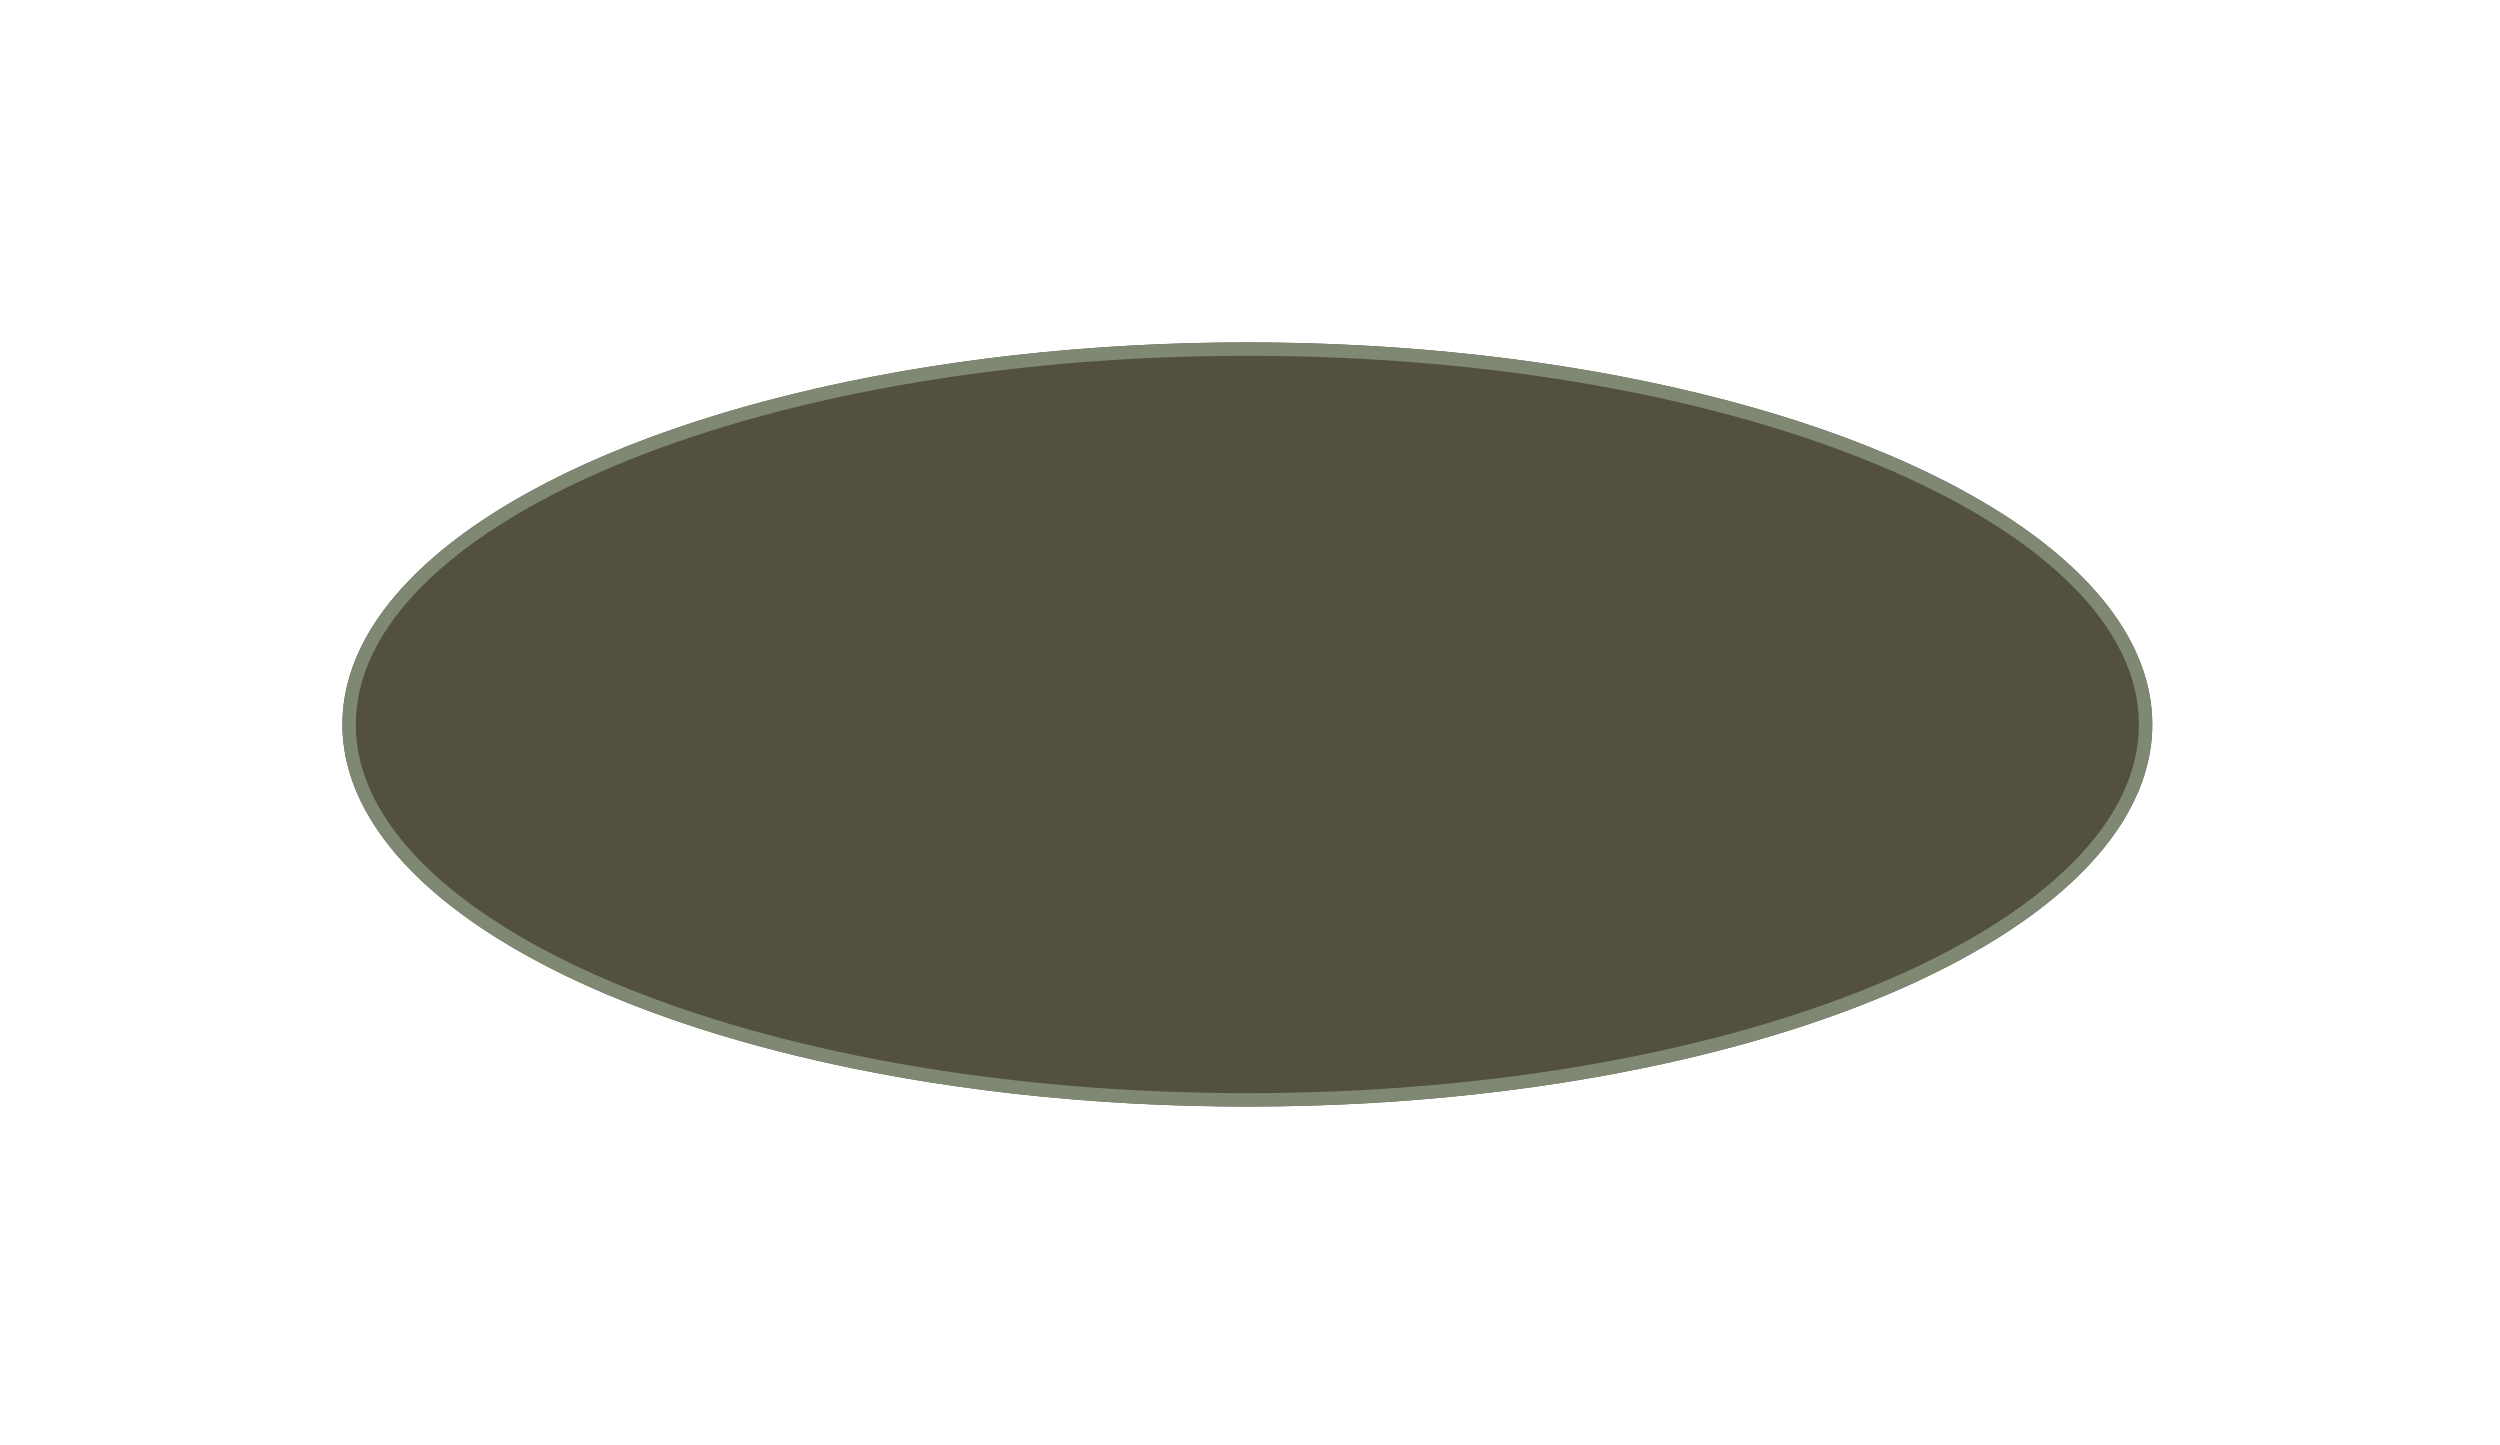 <?xml version="1.0" encoding="UTF-8"?> <svg xmlns="http://www.w3.org/2000/svg" width="192" height="111" viewBox="0 0 192 111" fill="none"> <g filter="url(#filter0_d_52_1101)"> <ellipse cx="85.5" cy="45.344" rx="69.5" ry="29.344" fill="#53503F"></ellipse> <path d="M154.485 45.344C154.485 49.219 152.628 52.956 149.175 56.402C145.72 59.851 140.695 62.981 134.444 65.62C121.944 70.897 104.64 74.174 85.5 74.174C66.36 74.174 49.056 70.897 36.556 65.62C30.305 62.981 25.28 59.851 21.825 56.402C18.372 52.956 16.515 49.219 16.515 45.344C16.515 41.47 18.372 37.733 21.825 34.287C25.28 30.838 30.305 27.708 36.556 25.069C49.056 19.791 66.36 16.515 85.5 16.515C104.64 16.515 121.944 19.791 134.444 25.069C140.695 27.708 145.72 30.838 149.175 34.287C152.628 37.733 154.485 41.47 154.485 45.344Z" stroke="#7F8873" stroke-width="1.03"></path> </g> <defs> <filter id="filter0_d_52_1101" x="0.556" y="0.556" width="190.481" height="110.17" filterUnits="userSpaceOnUse" color-interpolation-filters="sRGB"> <feFlood flood-opacity="0" result="BackgroundImageFix"></feFlood> <feColorMatrix in="SourceAlpha" type="matrix" values="0 0 0 0 0 0 0 0 0 0 0 0 0 0 0 0 0 0 127 0" result="hardAlpha"></feColorMatrix> <feOffset dx="10.296" dy="10.296"></feOffset> <feGaussianBlur stdDeviation="12.87"></feGaussianBlur> <feComposite in2="hardAlpha" operator="out"></feComposite> <feColorMatrix type="matrix" values="0 0 0 0 0.494 0 0 0 0 0.529 0 0 0 0 0.447 0 0 0 0.2 0"></feColorMatrix> <feBlend mode="normal" in2="BackgroundImageFix" result="effect1_dropShadow_52_1101"></feBlend> <feBlend mode="normal" in="SourceGraphic" in2="effect1_dropShadow_52_1101" result="shape"></feBlend> </filter> </defs> </svg> 